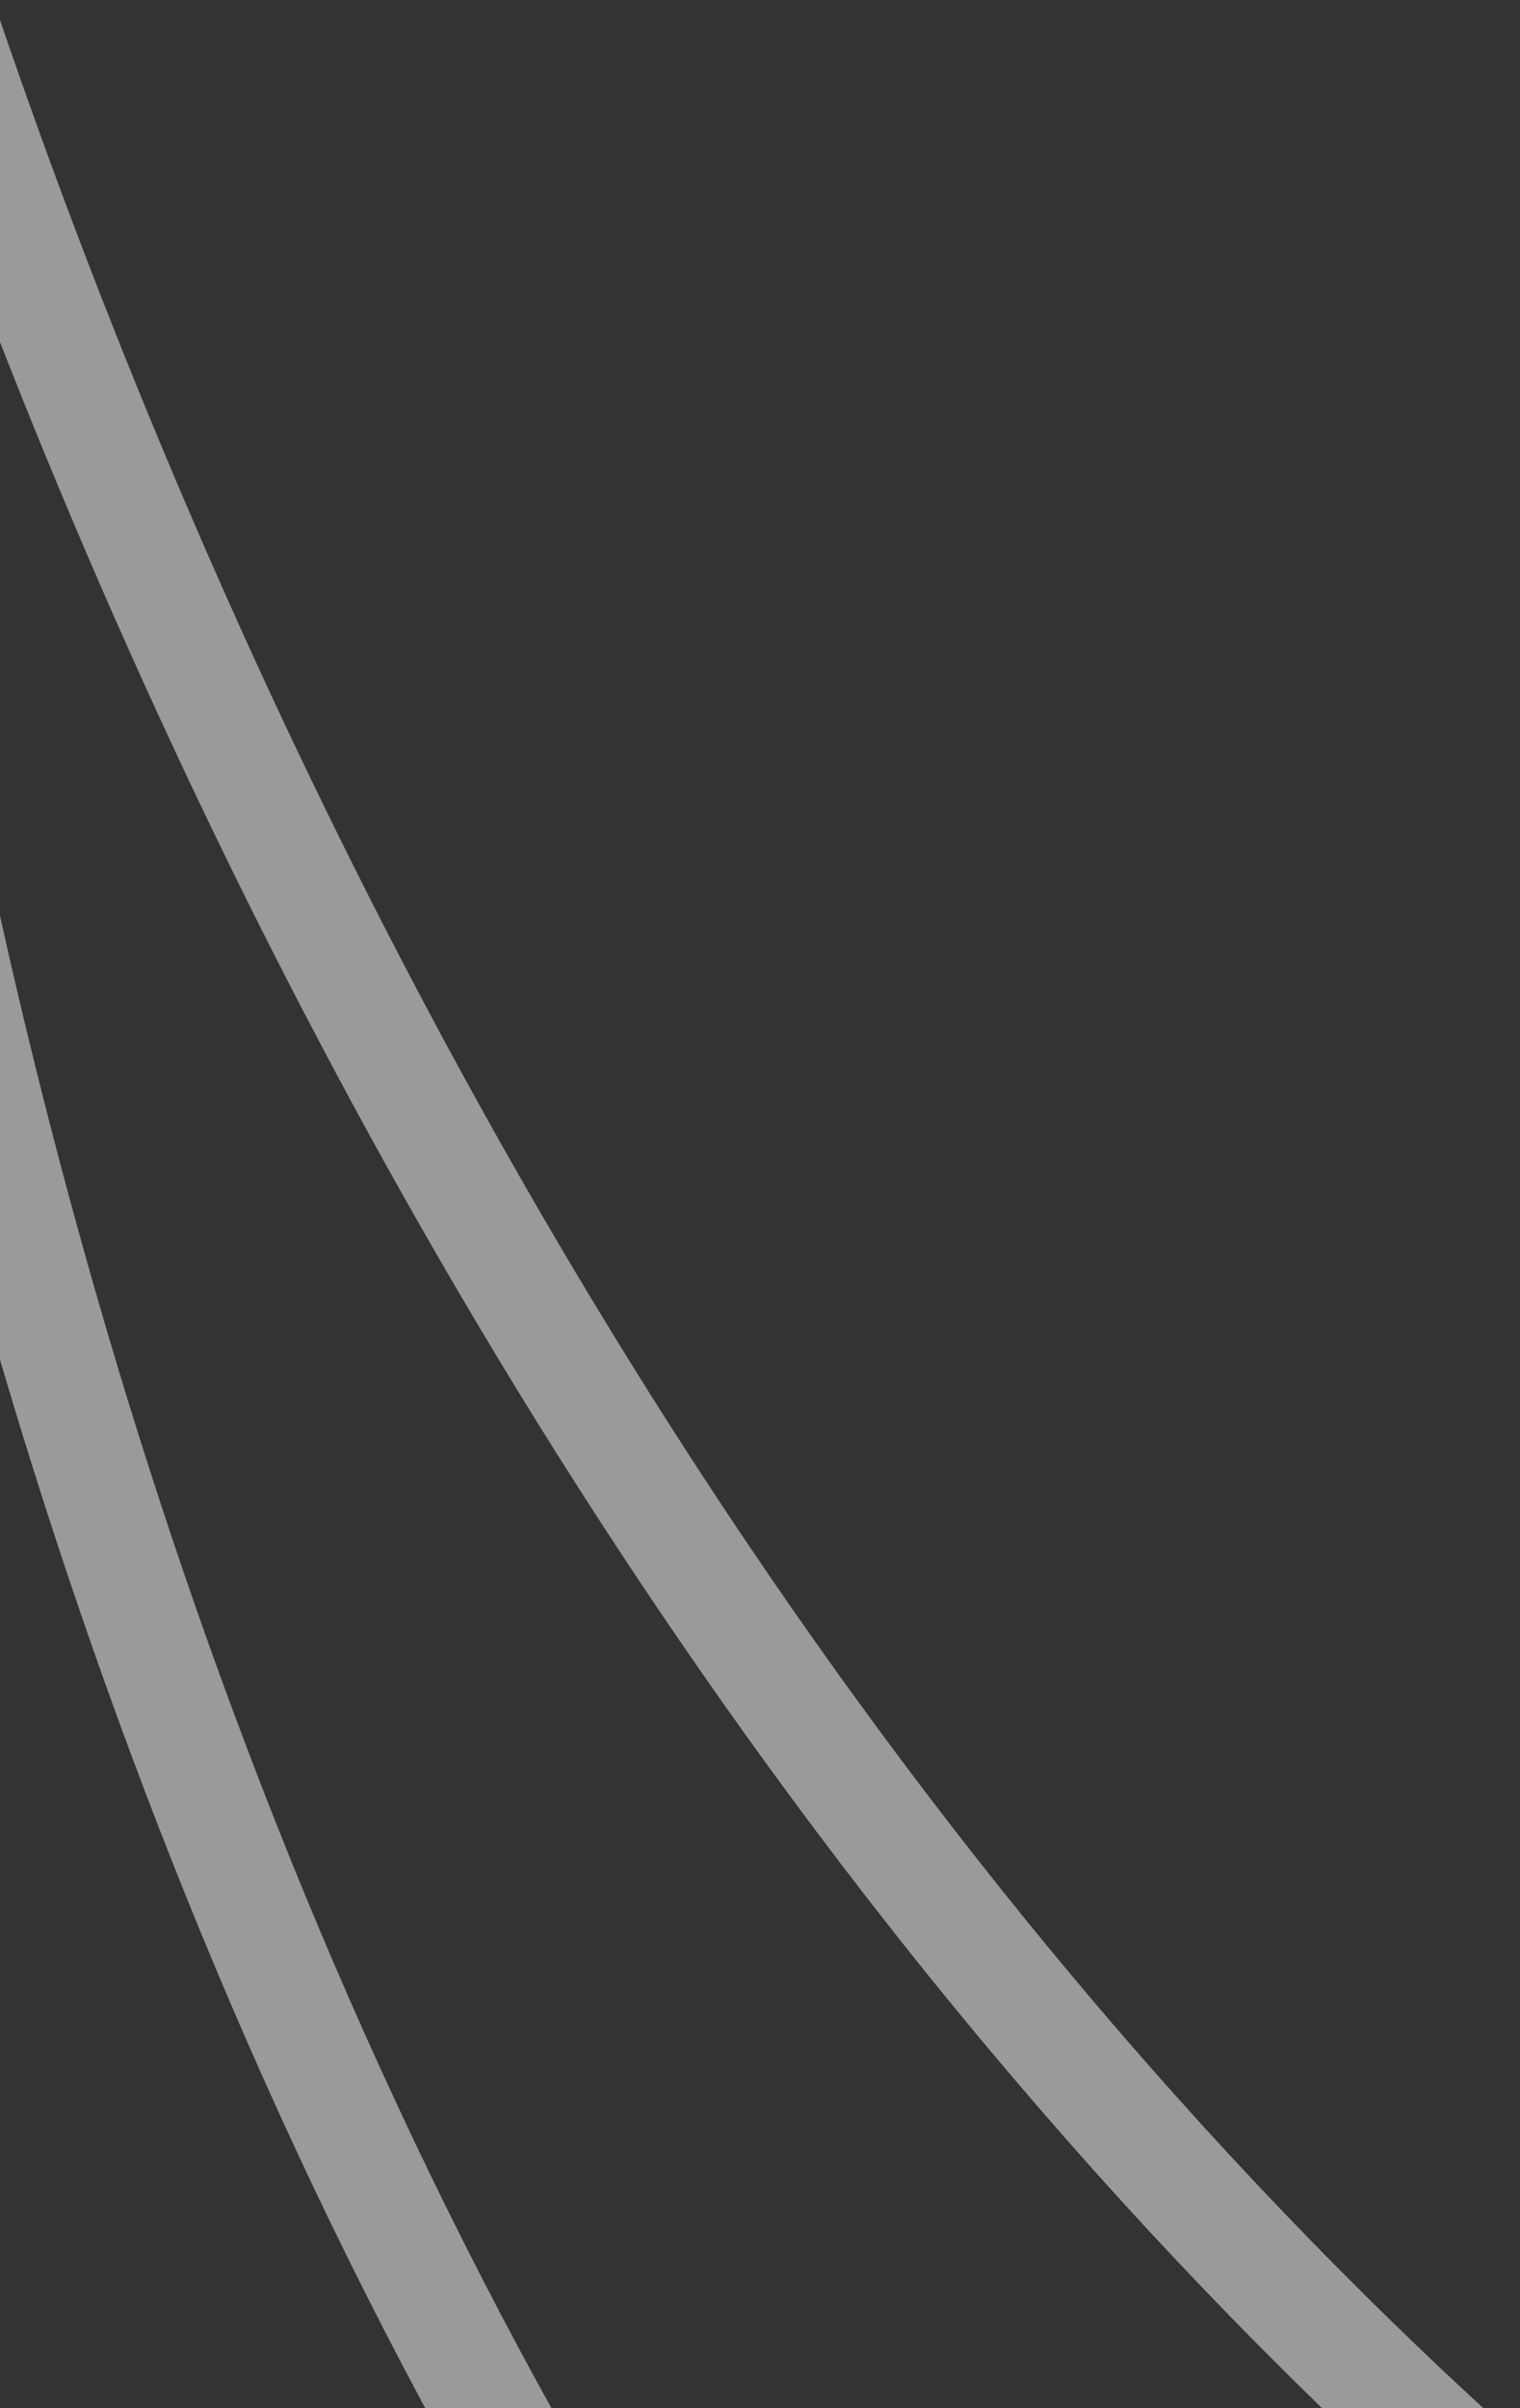 <svg xmlns="http://www.w3.org/2000/svg" xmlns:xlink="http://www.w3.org/1999/xlink" viewBox="0 0 161.202 255.303">
  <rect x="0" y="0" width="161.202" height="255.303" fill="#333333" stroke="none"/>
  <defs>
    <clipPath id="clip-path">
      <rect id="Rectangle_1844" data-name="Rectangle 1844" width="161.202" height="255.303" transform="translate(20 1445.927)" fill="none"/>
    </clipPath>
  </defs>
  <g id="Group_2892" data-name="Group 2892" transform="translate(-20 -1445.927)" opacity="0.54" clip-path="url(#clip-path)">
    <path id="Path_1782" data-name="Path 1782" d="M-4.292,1396.279S34.763,1585.734,172,1711.691" transform="translate(1.56 -5.944)" fill="none" stroke="#f2f2f2" stroke-miterlimit="10" stroke-width="11.743"/>
    <path id="Path_1783" data-name="Path 1783" d="M-4.342,1396.279s-6.677,193.323,97.021,348.065" transform="translate(1.61 -5.944)" fill="none" stroke="#f2f2f2" stroke-miterlimit="10" stroke-width="11.743"/>
  </g>
</svg>
